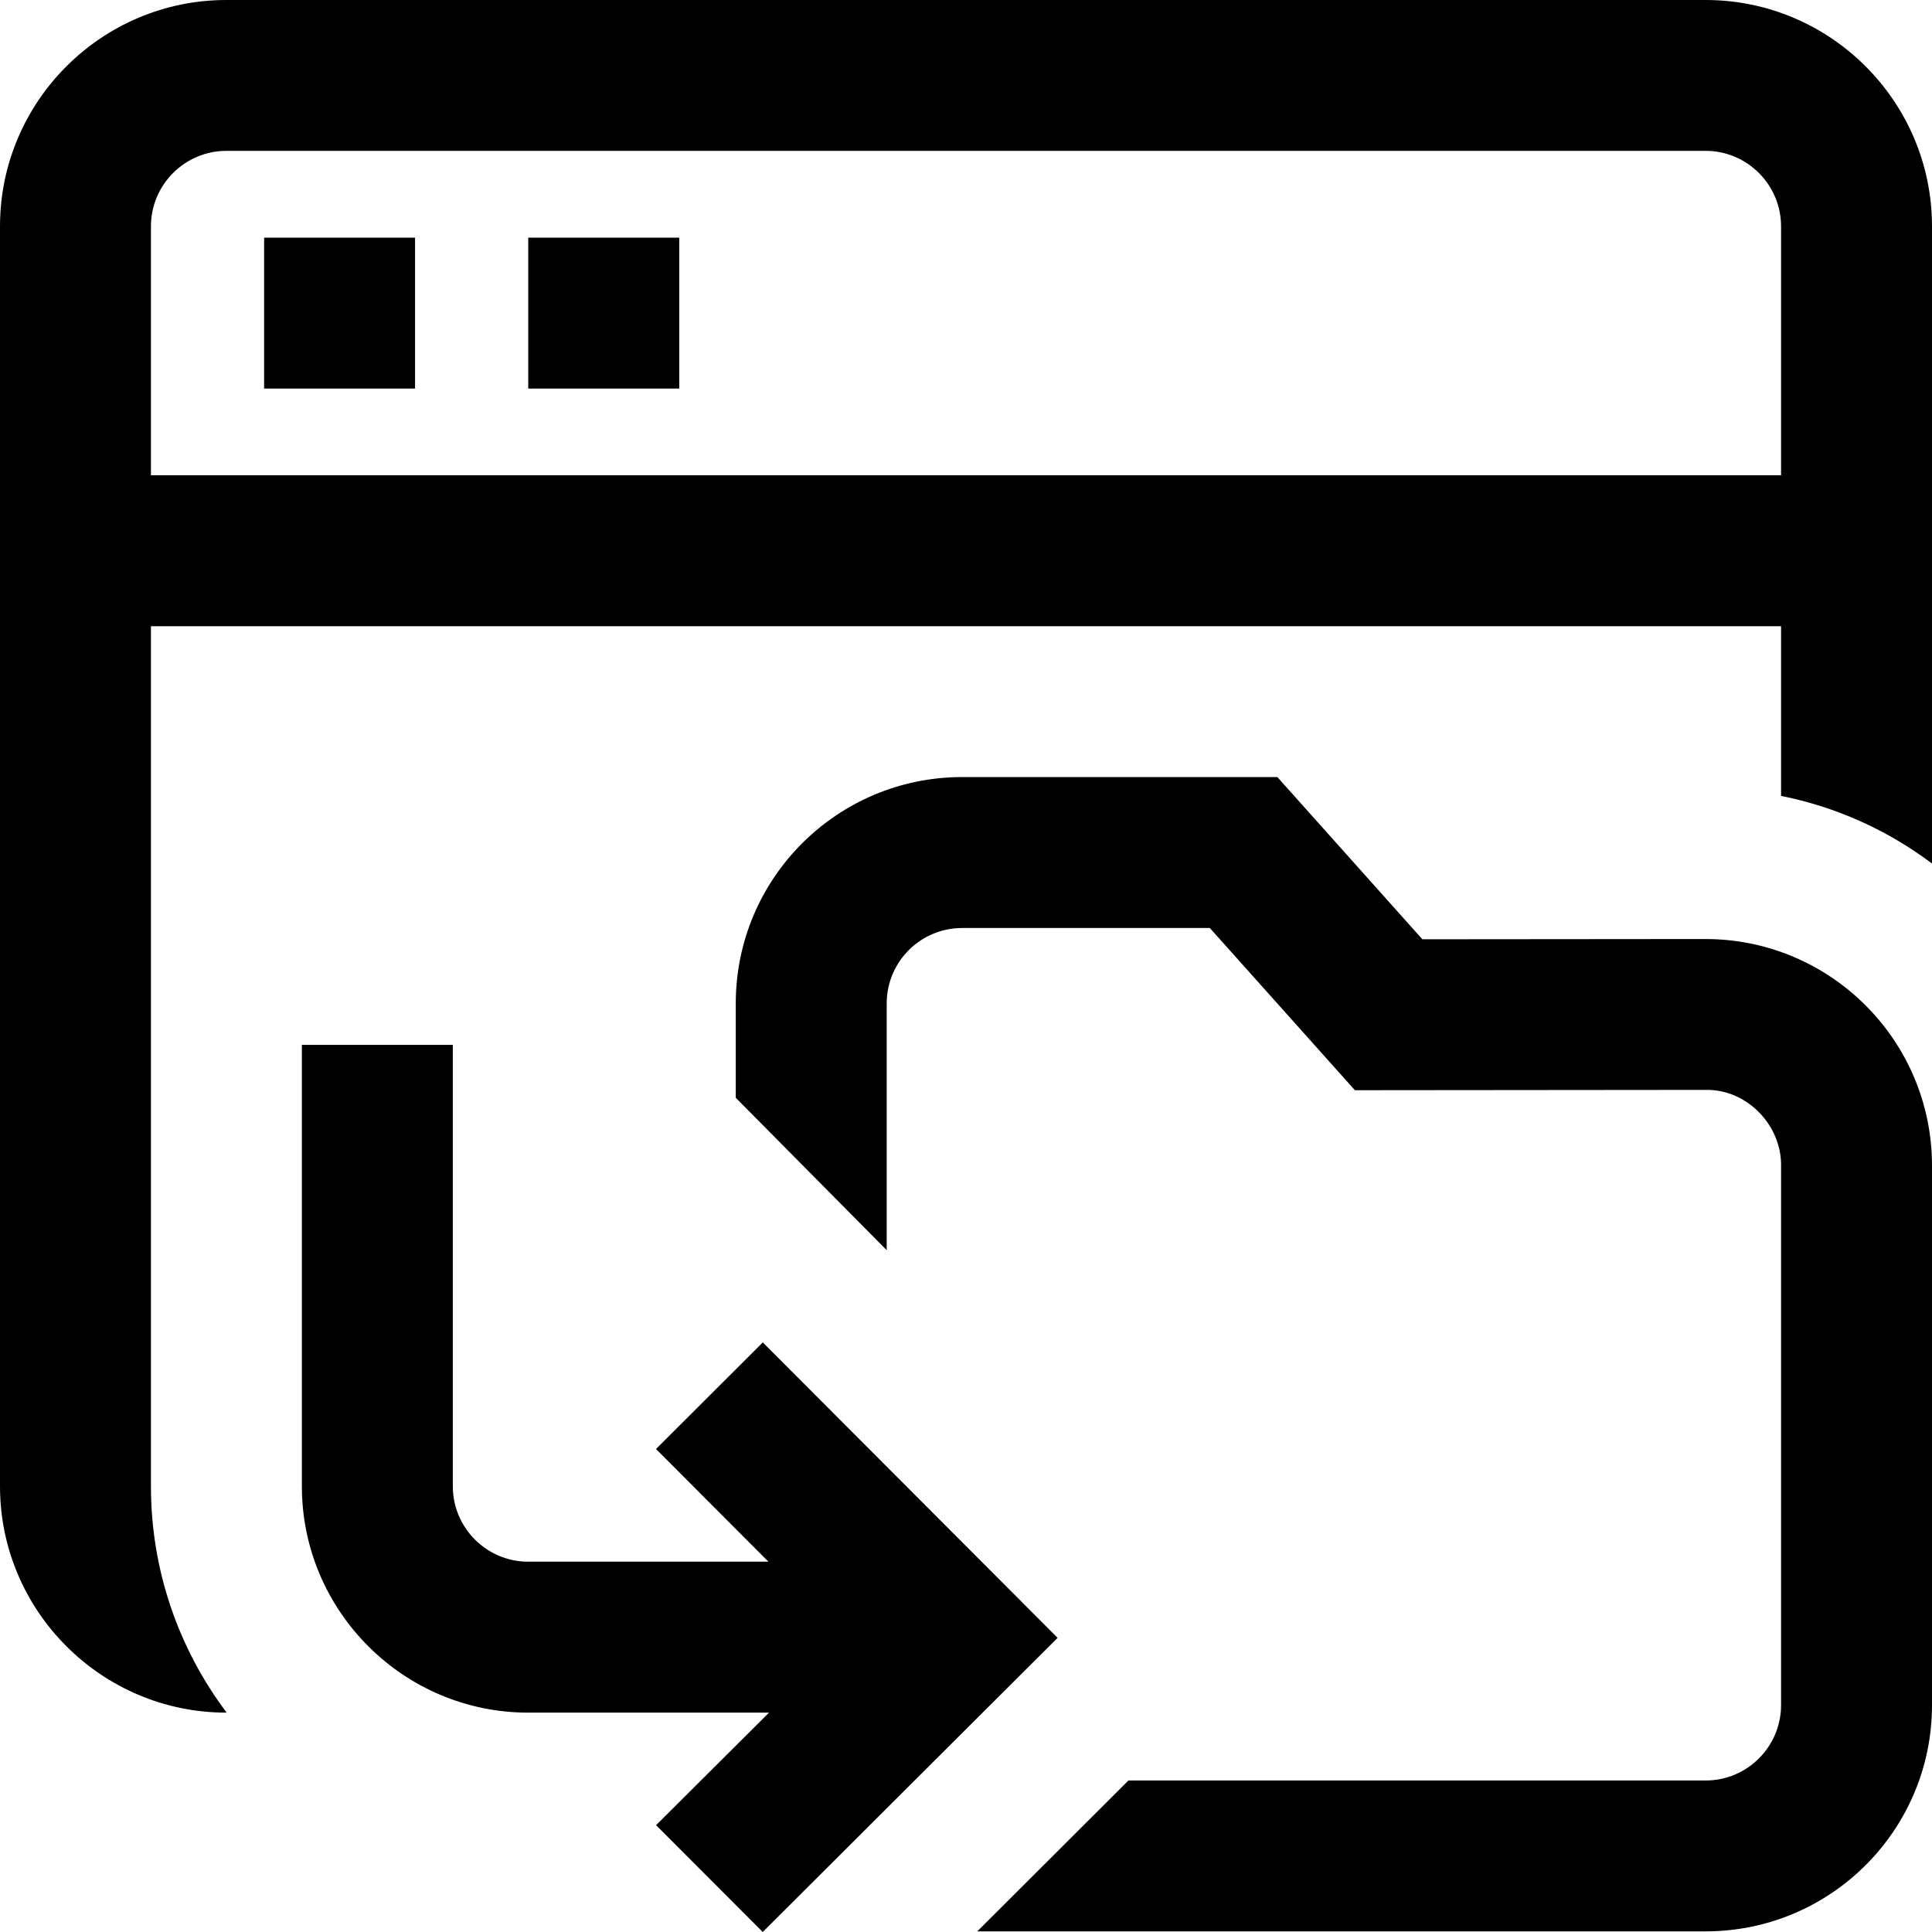 <svg width="24" height="24" viewBox="0 0 24 24" fill="none" xmlns="http://www.w3.org/2000/svg">
<path d="M24 14.481V21.181C24 22.734 22.741 23.992 21.188 23.992H12.14L14.018 22.118H21.188C21.705 22.118 22.125 21.698 22.125 21.181V14.497C22.139 13.983 21.703 13.528 21.188 13.539L16.831 13.543L15.029 11.528H11.953C11.435 11.528 11.015 11.947 11.015 12.465V15.53L9.14 13.637V12.465C9.14 10.912 10.399 9.653 11.953 9.653H15.868L17.669 11.668L21.187 11.665C22.741 11.666 24 12.927 24 14.481ZM3.75 12.98V18.463C3.75 20.013 5.012 21.275 6.562 21.275H9.553L8.15 22.673L9.475 24L13.138 20.346L9.476 16.676L8.149 18L9.546 19.4H6.562C6.046 19.4 5.625 18.98 5.625 18.463V12.98H3.75ZM3.281 4.827H5.156V2.952H3.281V4.827ZM6.562 4.827H8.438V2.952H6.562V4.827ZM0 18.463V2.812C0 1.261 1.262 0 2.812 0H21.188C22.738 0 24 1.261 24 2.812V10.727C23.443 10.308 22.805 10.023 22.125 9.887V7.779H1.875V18.463C1.875 19.515 2.224 20.487 2.812 21.27V21.275C1.262 21.275 0 20.013 0 18.463ZM1.875 5.904H22.125V2.812C22.125 2.295 21.704 1.874 21.188 1.874H2.812C2.296 1.874 1.875 2.295 1.875 2.812V5.904Z" fill="url(#paint0_linear_5548_36043)" style=""/>
<defs>
<linearGradient id="paint0_linear_5548_36043" x1="15.113" y1="24.87" x2="9.278" y2="0.324" gradientUnits="userSpaceOnUse">
<stop stop-color="#1D93E3" style="stop-color:#1D93E3;stop-color:color(display-p3 0.114 0.577 0.89);stop-opacity:1;"/>
<stop offset="1" stop-color="#3CAEFB" style="stop-color:#3CAEFB;stop-color:color(display-p3 0.235 0.682 0.984);stop-opacity:1;"/>
</linearGradient>
</defs>
</svg>
